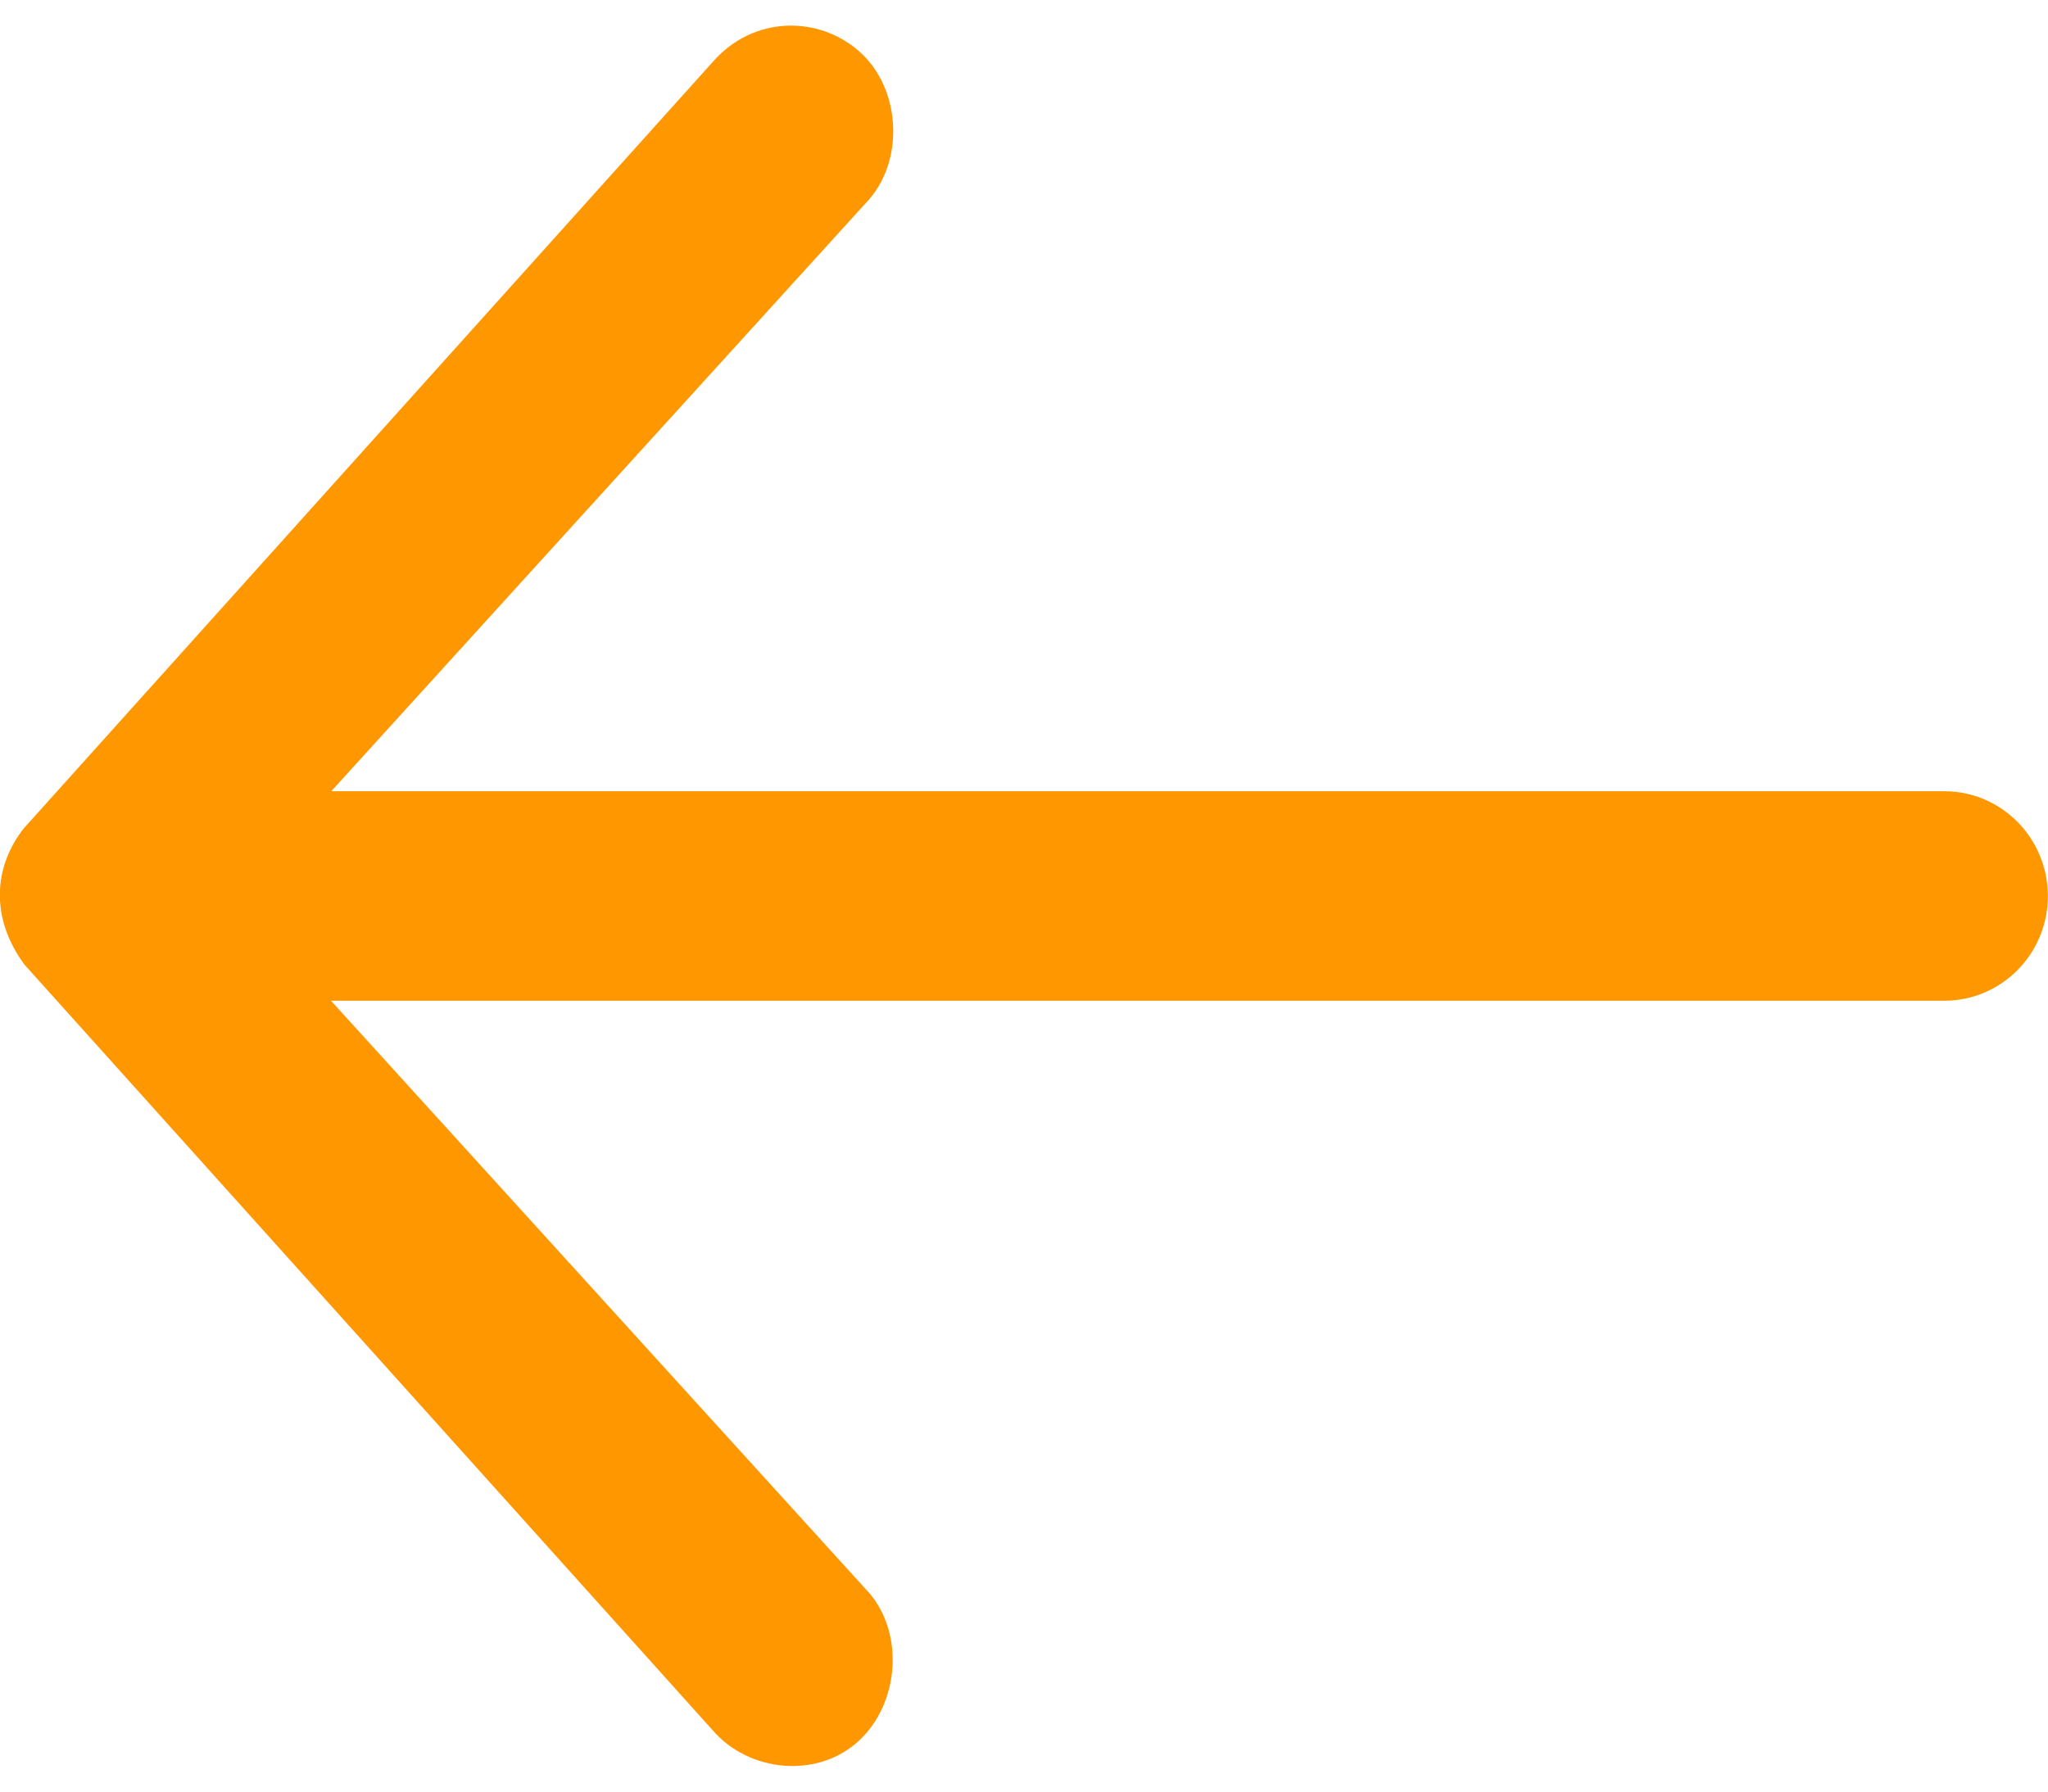 <svg xmlns="http://www.w3.org/2000/svg" width="16" height="14" viewBox="0 0 16 14">
    <g fill="none" fill-rule="evenodd">
        <g fill="#ff9700">
            <g>
                <g>
                    <g>
                        <path d="M15.807 7.465L10.43 1.482c-.316-.36-.822-.362-1.142-.081-.32.281-.358.831-.08 1.155l4.204 4.627H.81c-.447 0-.809.367-.809.819 0 .452.362.818.81.818h12.603L9.21 13.447c-.278.324-.233.866.08 1.156.328.303.864.242 1.142-.082l5.376-5.982c.265-.358.25-.761 0-1.074z" transform="translate(-255 -400) translate(255 32) translate(0 123) translate(0 244) matrix(-1 0 0 1 16 0)"/>
                    </g>
                </g>
            </g>
        </g>
    </g>
</svg>

